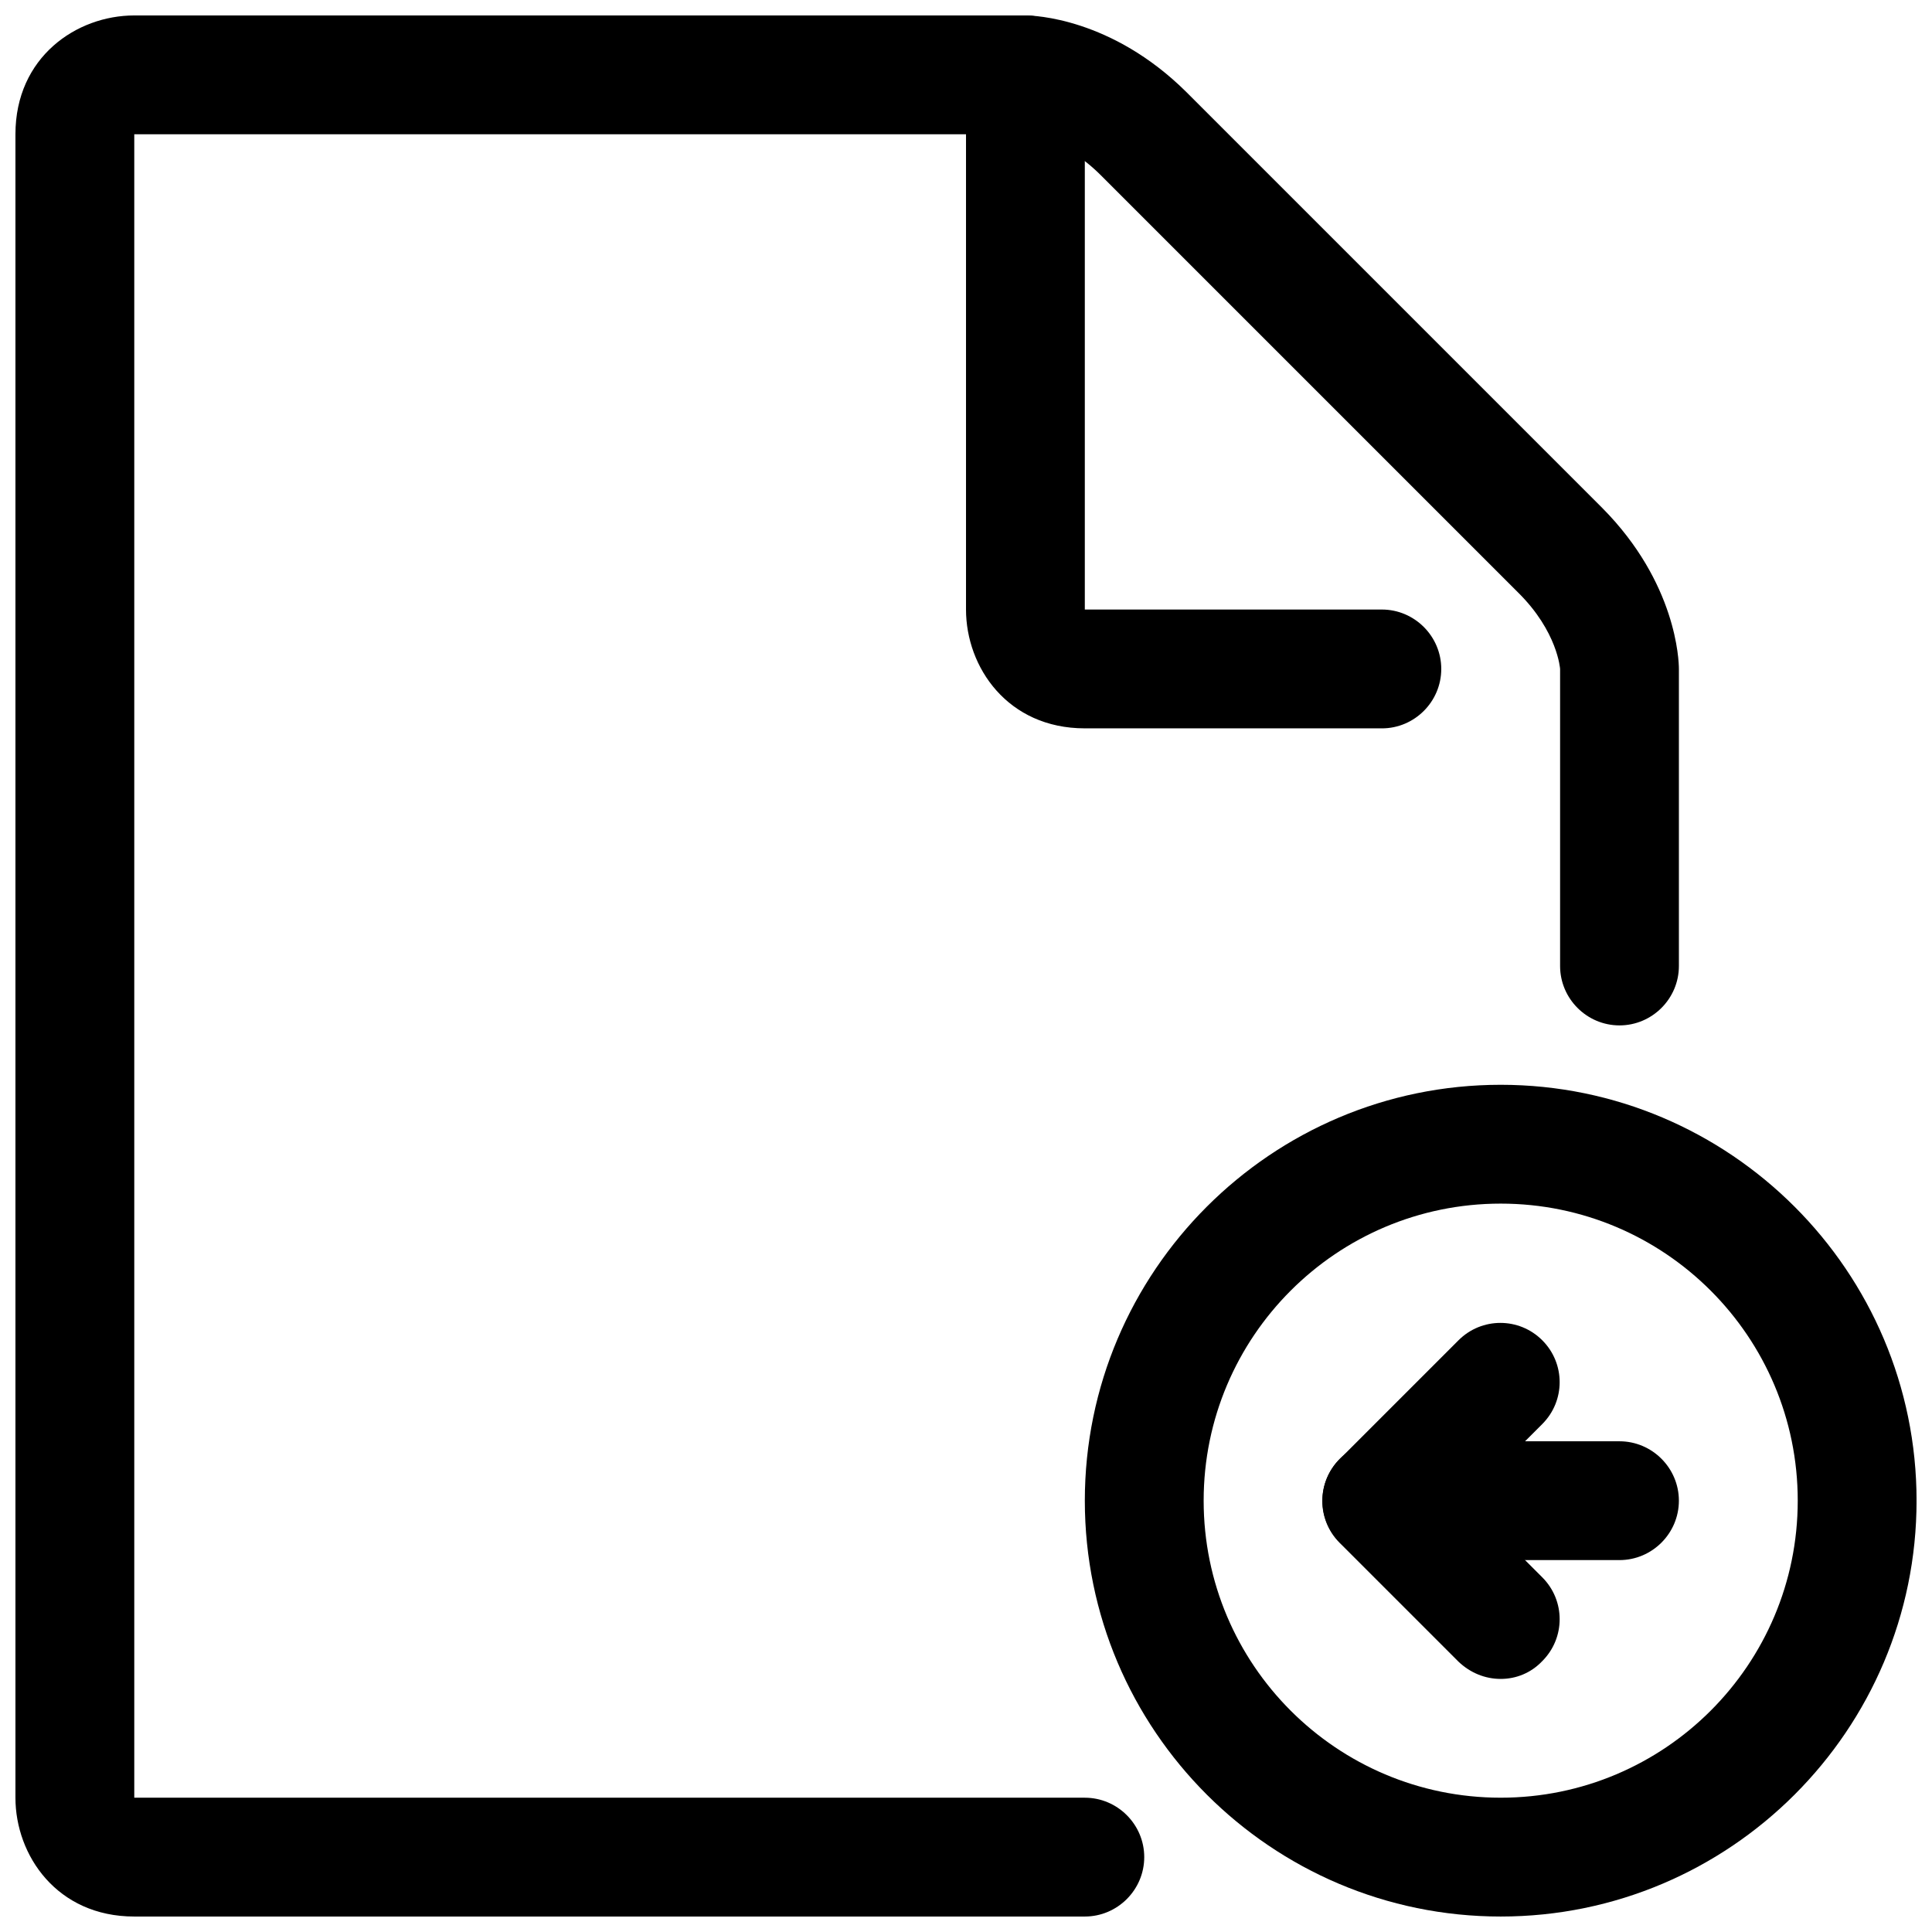 <?xml version="1.0" encoding="UTF-8"?>
<!-- Uploaded to: SVG Repo, www.svgrepo.com, Generator: SVG Repo Mixer Tools -->
<svg width="800px" height="800px" version="1.1" viewBox="144 144 512 512" xmlns="http://www.w3.org/2000/svg">
 <defs>
  <clipPath id="c">
   <path d="m148.09 148.09h440.91v503.81h-440.91z"/>
  </clipPath>
  <clipPath id="b">
   <path d="m400 148.09h126v189.91h-126z"/>
  </clipPath>
  <clipPath id="a">
   <path d="m431 431h220.9v220.9h-220.9z"/>
  </clipPath>
 </defs>
 <g clip-path="url(#c)">
  <path d="m431.49 651.9h-251.91c-20.469 0-31.488-16.215-31.488-31.488v-440.83c0-20.469 16.215-31.488 31.488-31.488h236.16c2.203 0 22.828 0.629 42.668 20.309l110.21 110.21c19.68 19.84 20.309 40.465 20.309 42.668v78.719c0 8.66-7.086 15.742-15.742 15.742-8.66 0-15.742-7.086-15.742-15.742v-78.719s-0.629-9.918-11.18-20.309l-110.21-110.21c-10.395-10.551-20.312-11.18-20.629-11.18h-235.84v440.83h251.91c8.66 0 15.742 7.086 15.742 15.742 0 8.664-7.086 15.746-15.742 15.746z"/>
 </g>
 <g clip-path="url(#b)">
  <path d="m510.21 337.02h-78.719c-20.469 0-31.488-16.215-31.488-31.488v-141.7c0-8.66 7.086-15.742 15.742-15.742 8.66 0 15.742 7.086 15.742 15.742v141.7h78.719c8.66 0 15.742 7.086 15.742 15.742 0.004 8.664-7.078 15.75-15.738 15.75z"/>
 </g>
 <g clip-path="url(#a)">
  <path d="m541.7 651.9c-60.773 0-110.21-49.438-110.21-110.21 0-60.773 49.438-110.21 110.21-110.21 60.773 0 110.21 49.438 110.21 110.21 0 60.773-49.434 110.21-110.21 110.21zm0-188.93c-43.453 0-78.719 35.266-78.719 78.719 0 43.453 35.266 78.719 78.719 78.719 43.453 0 78.719-35.266 78.719-78.719 0-43.453-35.266-78.719-78.719-78.719z"/>
 </g>
 <path d="m541.7 588.93c-4.094 0-8.031-1.574-11.18-4.566l-31.488-31.488c-6.141-6.141-6.141-16.059 0-22.199l31.488-31.488c6.141-6.141 16.059-6.141 22.199 0s6.141 16.059 0 22.199l-20.309 20.312 20.309 20.309c6.141 6.141 6.141 16.059 0 22.199-2.992 3.148-6.926 4.723-11.02 4.723z"/>
 <path d="m573.18 557.44h-62.977c-8.66 0-15.742-7.086-15.742-15.742 0-8.66 7.086-15.742 15.742-15.742h62.977c8.66 0 15.742 7.086 15.742 15.742 0 8.66-7.082 15.742-15.742 15.742z"/>
</svg>
